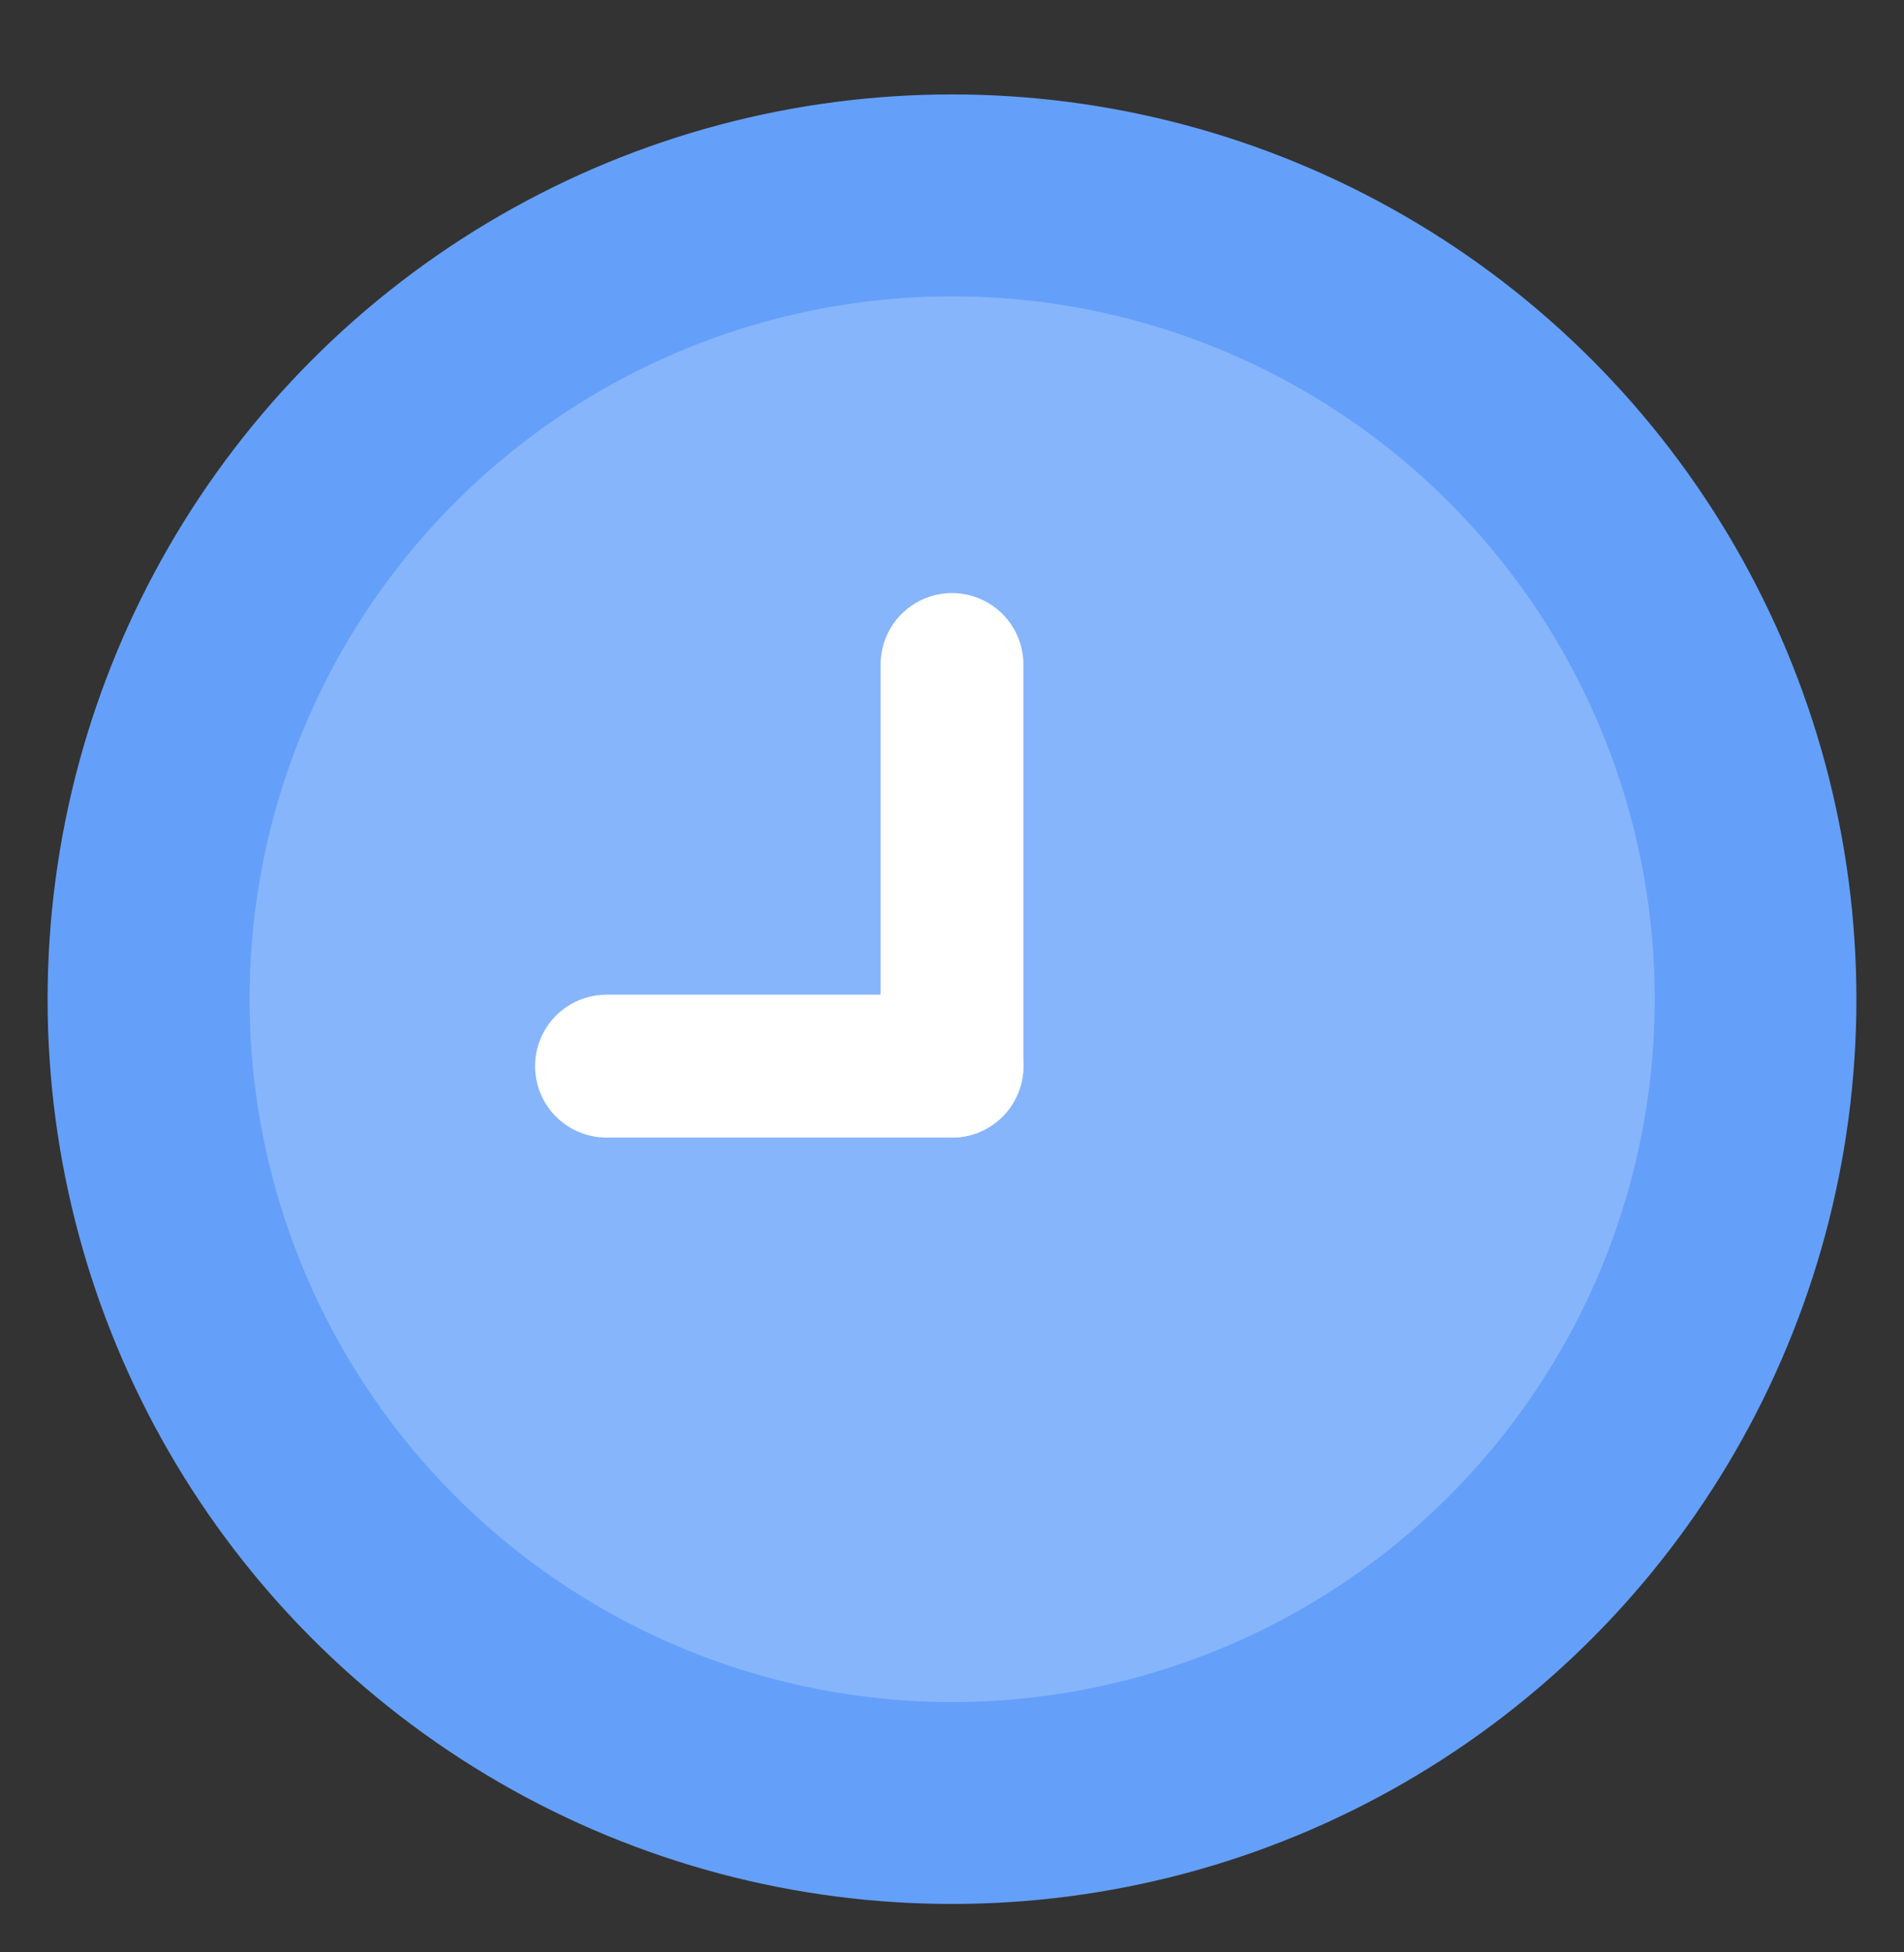 <svg width="40" height="41" viewBox="0 0 40 41" fill="none" xmlns="http://www.w3.org/2000/svg">
<rect x="0" y="0" width="40" height="41" fill="#333333" stroke="none"/>
<circle cx="20" cy="20.983" r="19" fill="#64A0FA"/>
<circle cx="20.003" cy="20.983" r="14.76" fill="white" fill-opacity="0.22"/>
<path d="M20 13.955L20 22.389" stroke="white" stroke-width="3" stroke-linecap="round"/>
<path d="M12.741 22.389L20 22.389" stroke="white" stroke-width="3" stroke-linecap="round"/>
</svg>
